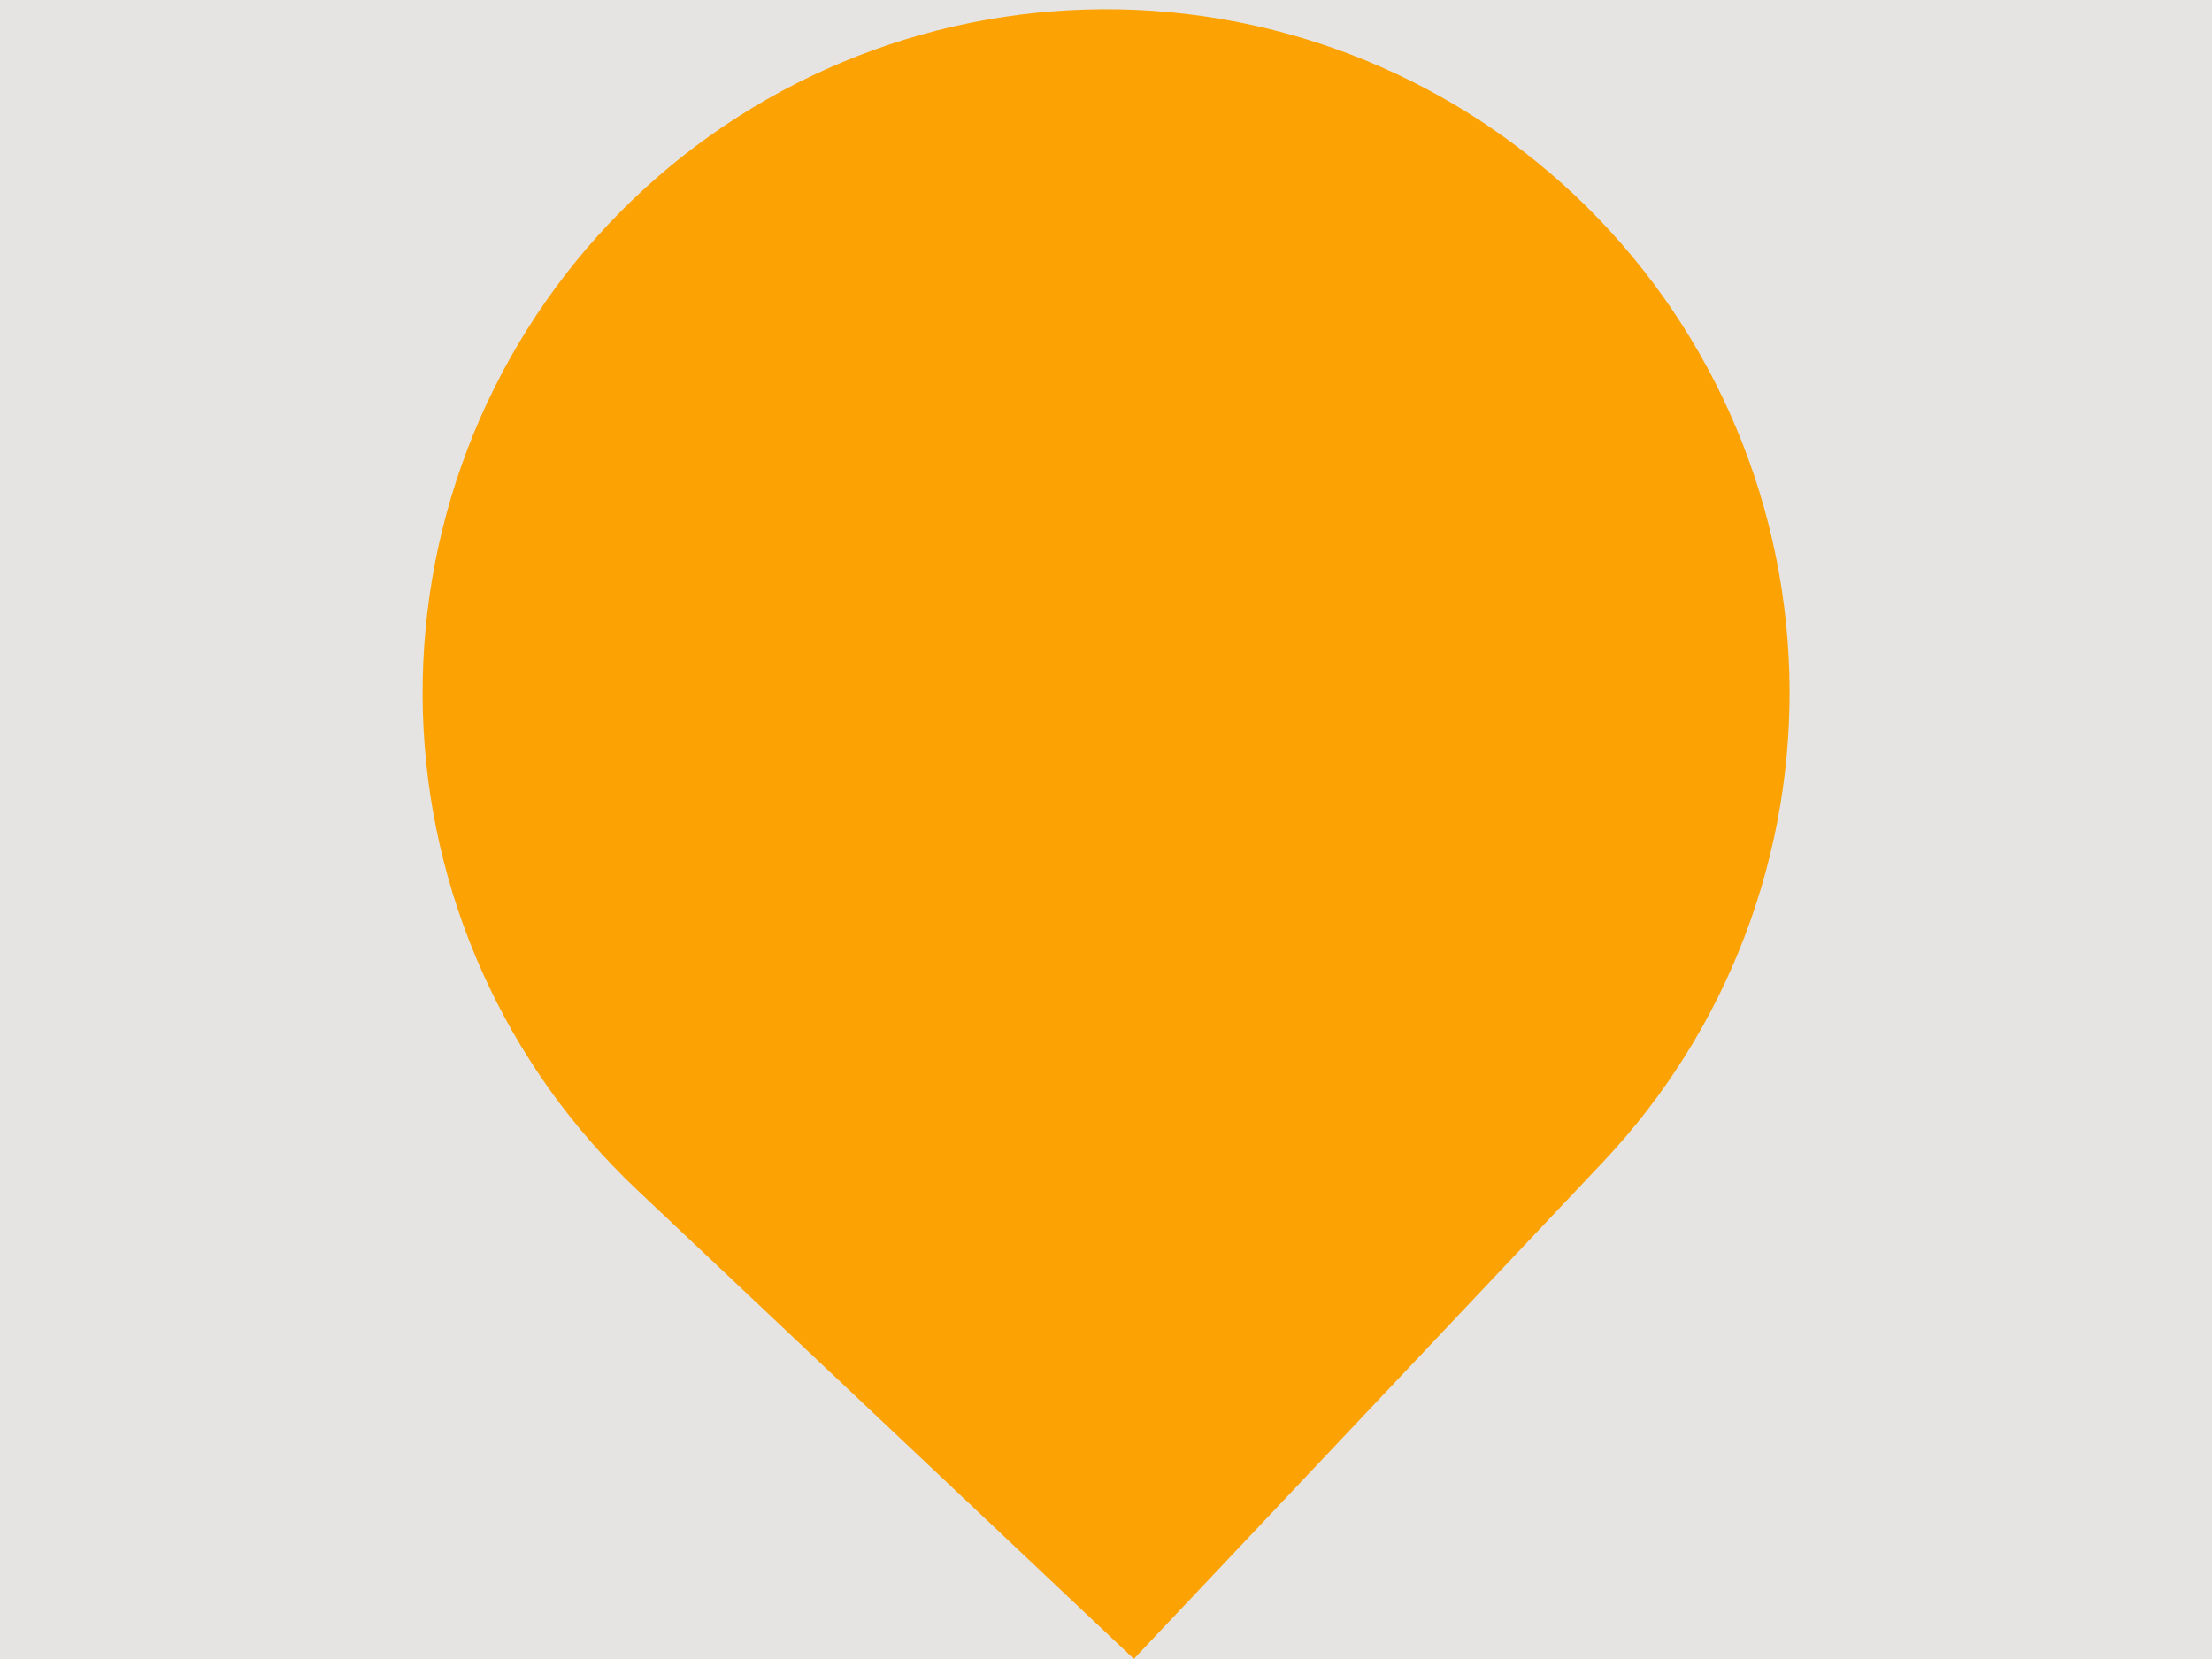 <svg xmlns="http://www.w3.org/2000/svg" xmlns:xlink="http://www.w3.org/1999/xlink" width="1024" zoomAndPan="magnify" viewBox="0 0 768 576" height="768" preserveAspectRatio="xMidYMid meet" version="1.0"><defs><clipPath id="1e172571db"><path d="M 146 3 L 622 3 L 622 576 L 146 576 Z M 146 3 " clip-rule="nonzero"/></clipPath><clipPath id="8c3cb31212"><path d="M 48.504 250.148 L 374.418 -95.059 L 719.625 230.855 L 393.711 576.062 Z M 48.504 250.148 " clip-rule="nonzero"/></clipPath><clipPath id="c00c8d8c68"><path d="M 48.504 250.148 L 374.418 -95.059 L 719.625 230.855 L 393.711 576.062 Z M 48.504 250.148 " clip-rule="nonzero"/></clipPath></defs><rect x="-76.8" width="921.6" fill="#ffffff" y="-57.6" height="691.2" fill-opacity="1"/><rect x="-76.8" width="921.6" fill="#e5e4e3" y="-57.6" height="691.2" fill-opacity="1"/><g clip-path="url(#1e172571db)"><g clip-path="url(#8c3cb31212)"><g clip-path="url(#c00c8d8c68)"><path fill="#fca203" d="M 556.586 403.414 L 393.676 575.969 L 221.121 413.059 C 218.297 410.391 215.539 407.66 212.852 404.855 C 210.16 402.055 207.539 399.191 204.992 396.258 C 202.441 393.328 199.969 390.34 197.566 387.285 C 195.164 384.234 192.836 381.125 190.586 377.961 C 188.336 374.793 186.168 371.574 184.074 368.305 C 181.984 365.031 179.973 361.711 178.047 358.34 C 176.117 354.969 174.273 351.551 172.512 348.09 C 170.75 344.629 169.078 341.125 167.488 337.582 C 165.898 334.035 164.398 330.457 162.984 326.84 C 161.574 323.223 160.25 319.57 159.016 315.887 C 157.781 312.207 156.641 308.496 155.586 304.758 C 154.535 301.02 153.578 297.254 152.711 293.469 C 151.844 289.684 151.07 285.879 150.391 282.055 C 149.711 278.23 149.125 274.395 148.633 270.543 C 148.141 266.688 147.746 262.828 147.441 258.953 C 147.141 255.082 146.934 251.207 146.82 247.324 C 146.711 243.441 146.695 239.559 146.773 235.676 C 146.852 231.793 147.027 227.914 147.297 224.039 C 147.566 220.168 147.93 216.301 148.391 212.445 C 148.848 208.59 149.402 204.746 150.051 200.914 C 150.699 197.086 151.438 193.277 152.273 189.484 C 153.109 185.691 154.035 181.918 155.055 178.172 C 156.078 174.426 157.188 170.703 158.391 167.012 C 159.594 163.32 160.887 159.66 162.27 156.027 C 163.652 152.398 165.121 148.805 166.68 145.25 C 168.238 141.691 169.887 138.176 171.617 134.699 C 173.348 131.223 175.164 127.793 177.062 124.402 C 178.965 121.016 180.945 117.68 183.012 114.387 C 185.074 111.098 187.219 107.863 189.441 104.676 C 191.664 101.492 193.965 98.363 196.34 95.293 C 198.715 92.223 201.168 89.211 203.691 86.258 C 206.215 83.305 208.812 80.418 211.477 77.594 C 214.145 74.77 216.875 72.016 219.68 69.324 C 222.48 66.633 225.344 64.016 228.277 61.465 C 231.207 58.918 234.195 56.441 237.25 54.039 C 240.301 51.637 243.41 49.312 246.574 47.062 C 249.742 44.812 252.961 42.641 256.23 40.551 C 259.504 38.457 262.824 36.449 266.195 34.52 C 269.566 32.59 272.984 30.746 276.445 28.984 C 279.906 27.227 283.41 25.551 286.953 23.961 C 290.5 22.375 294.078 20.871 297.695 19.461 C 301.312 18.047 304.965 16.723 308.648 15.488 C 312.328 14.258 316.039 13.113 319.777 12.062 C 323.516 11.012 327.281 10.051 331.066 9.184 C 334.852 8.316 338.656 7.543 342.48 6.863 C 346.305 6.184 350.141 5.598 353.992 5.105 C 357.848 4.613 361.707 4.219 365.582 3.918 C 369.453 3.613 373.328 3.406 377.211 3.297 C 381.094 3.184 384.977 3.168 388.859 3.246 C 392.742 3.328 396.621 3.5 400.496 3.77 C 404.367 4.039 408.234 4.402 412.09 4.863 C 415.945 5.32 419.789 5.875 423.621 6.523 C 427.449 7.172 431.258 7.914 435.051 8.75 C 438.844 9.582 442.617 10.512 446.363 11.531 C 450.109 12.551 453.832 13.664 457.523 14.863 C 461.215 16.066 464.875 17.359 468.508 18.742 C 472.137 20.125 475.727 21.598 479.285 23.156 C 482.844 24.715 486.359 26.359 489.836 28.09 C 493.312 29.824 496.742 31.637 500.133 33.539 C 503.52 35.438 506.855 37.422 510.145 39.484 C 513.438 41.547 516.672 43.691 519.859 45.914 C 523.043 48.137 526.172 50.438 529.242 52.812 C 532.312 55.191 535.324 57.641 538.277 60.164 C 541.23 62.691 544.117 65.285 546.941 67.949 C 549.766 70.617 552.52 73.352 555.211 76.152 C 557.902 78.953 560.52 81.82 563.07 84.75 C 565.617 87.68 568.094 90.672 570.496 93.723 C 572.898 96.773 575.223 99.883 577.473 103.047 C 579.723 106.215 581.895 109.434 583.984 112.707 C 586.078 115.977 588.086 119.301 590.016 122.672 C 591.945 126.043 593.789 129.457 595.547 132.922 C 597.309 136.383 598.984 139.887 600.574 143.43 C 602.16 146.973 603.664 150.555 605.074 154.172 C 606.488 157.789 607.812 161.438 609.047 165.121 C 610.277 168.805 611.422 172.516 612.473 176.254 C 613.523 179.992 614.484 183.754 615.352 187.539 C 616.219 191.324 616.992 195.129 617.672 198.953 C 618.352 202.777 618.938 206.617 619.43 210.469 C 619.918 214.32 620.316 218.184 620.617 222.055 C 620.922 225.926 621.129 229.805 621.238 233.684 C 621.352 237.566 621.367 241.449 621.289 245.332 C 621.207 249.215 621.035 253.094 620.766 256.969 C 620.496 260.844 620.133 264.707 619.672 268.566 C 619.211 272.422 618.66 276.266 618.012 280.094 C 617.363 283.922 616.621 287.734 615.785 291.527 C 614.953 295.32 614.023 299.09 613.004 302.836 C 611.984 306.586 610.871 310.305 609.672 313.996 C 608.469 317.691 607.176 321.352 605.793 324.98 C 604.41 328.609 602.938 332.203 601.379 335.762 C 599.82 339.316 598.176 342.832 596.445 346.309 C 594.711 349.785 592.898 353.219 590.996 356.605 C 589.098 359.992 587.113 363.332 585.051 366.621 C 582.988 369.91 580.844 373.148 578.621 376.332 C 576.398 379.516 574.098 382.645 571.723 385.715 C 569.344 388.789 566.895 391.801 564.371 394.75 C 561.844 397.703 559.25 400.59 556.586 403.414 Z M 556.586 403.414 " fill-opacity="1" fill-rule="nonzero"/></g></g></g></svg>